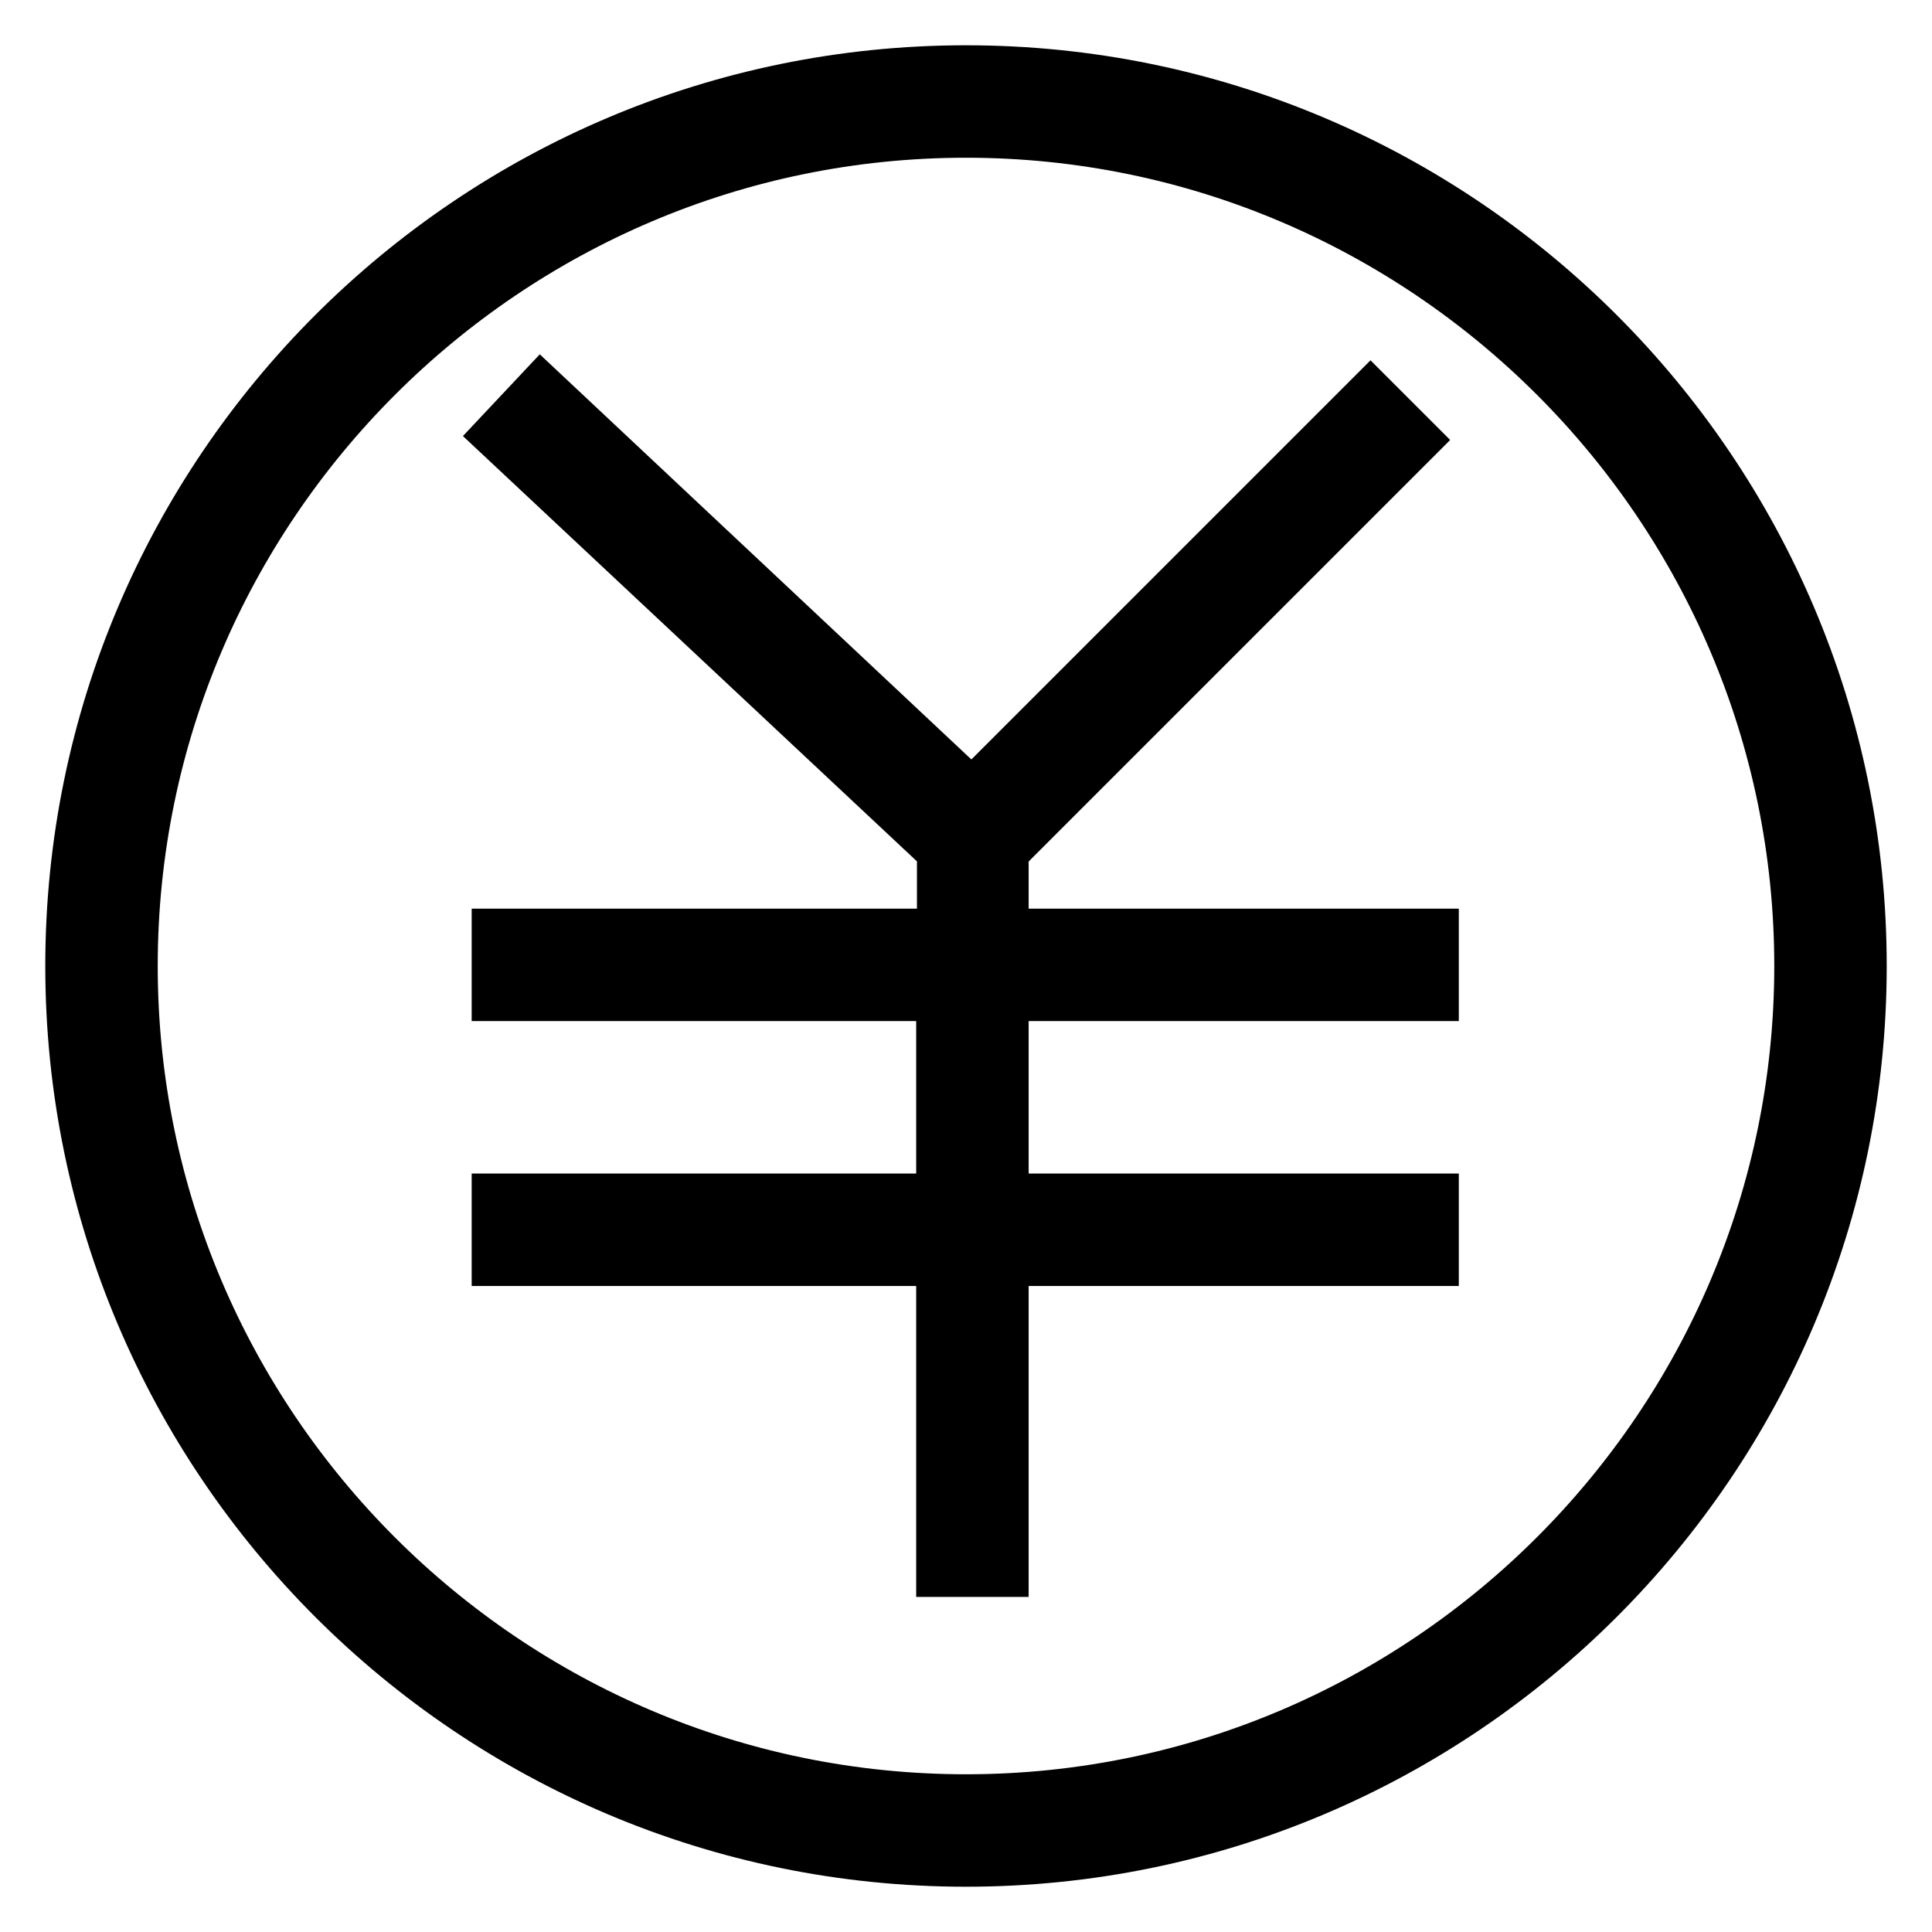 <?xml version="1.0" encoding="utf-8"?>
<!-- Svg Vector Icons : http://www.onlinewebfonts.com/icon -->
<!DOCTYPE svg PUBLIC "-//W3C//DTD SVG 1.1//EN" "http://www.w3.org/Graphics/SVG/1.1/DTD/svg11.dtd">
<svg version="1.1" xmlns="http://www.w3.org/2000/svg" xmlns:xlink="http://www.w3.org/1999/xlink" x="0px" y="0px" viewBox="0 0 256 256" enable-background="new 0 0 256 256" xml:space="preserve">
<g> <path stroke-width="8" fill-opacity="0" stroke="#000000"  d="M132.4,112.4l54.1-54.1l-4.9-4.9l-52.8,52.8L71.7,52.6L67,57.6l58.5,54.8v12H66.5v6.9h58.9v28.2H66.5v6.9 h58.9v41.2h6.9v-41.2h57v-6.9h-57v-28.2h57v-6.9h-57V112.4z M128,10C62.9,10,10,62.9,10,128s52.9,118,118,118s118-52.9,118-118 C246,62.9,193.1,10,128,10z M128,239.1c-61.2,0-111.1-49.8-111.1-111.1C16.9,66.8,66.8,16.9,128,16.9S239.1,66.8,239.1,128 C239.1,189.2,189.2,239.1,128,239.1z"/></g>
</svg>
